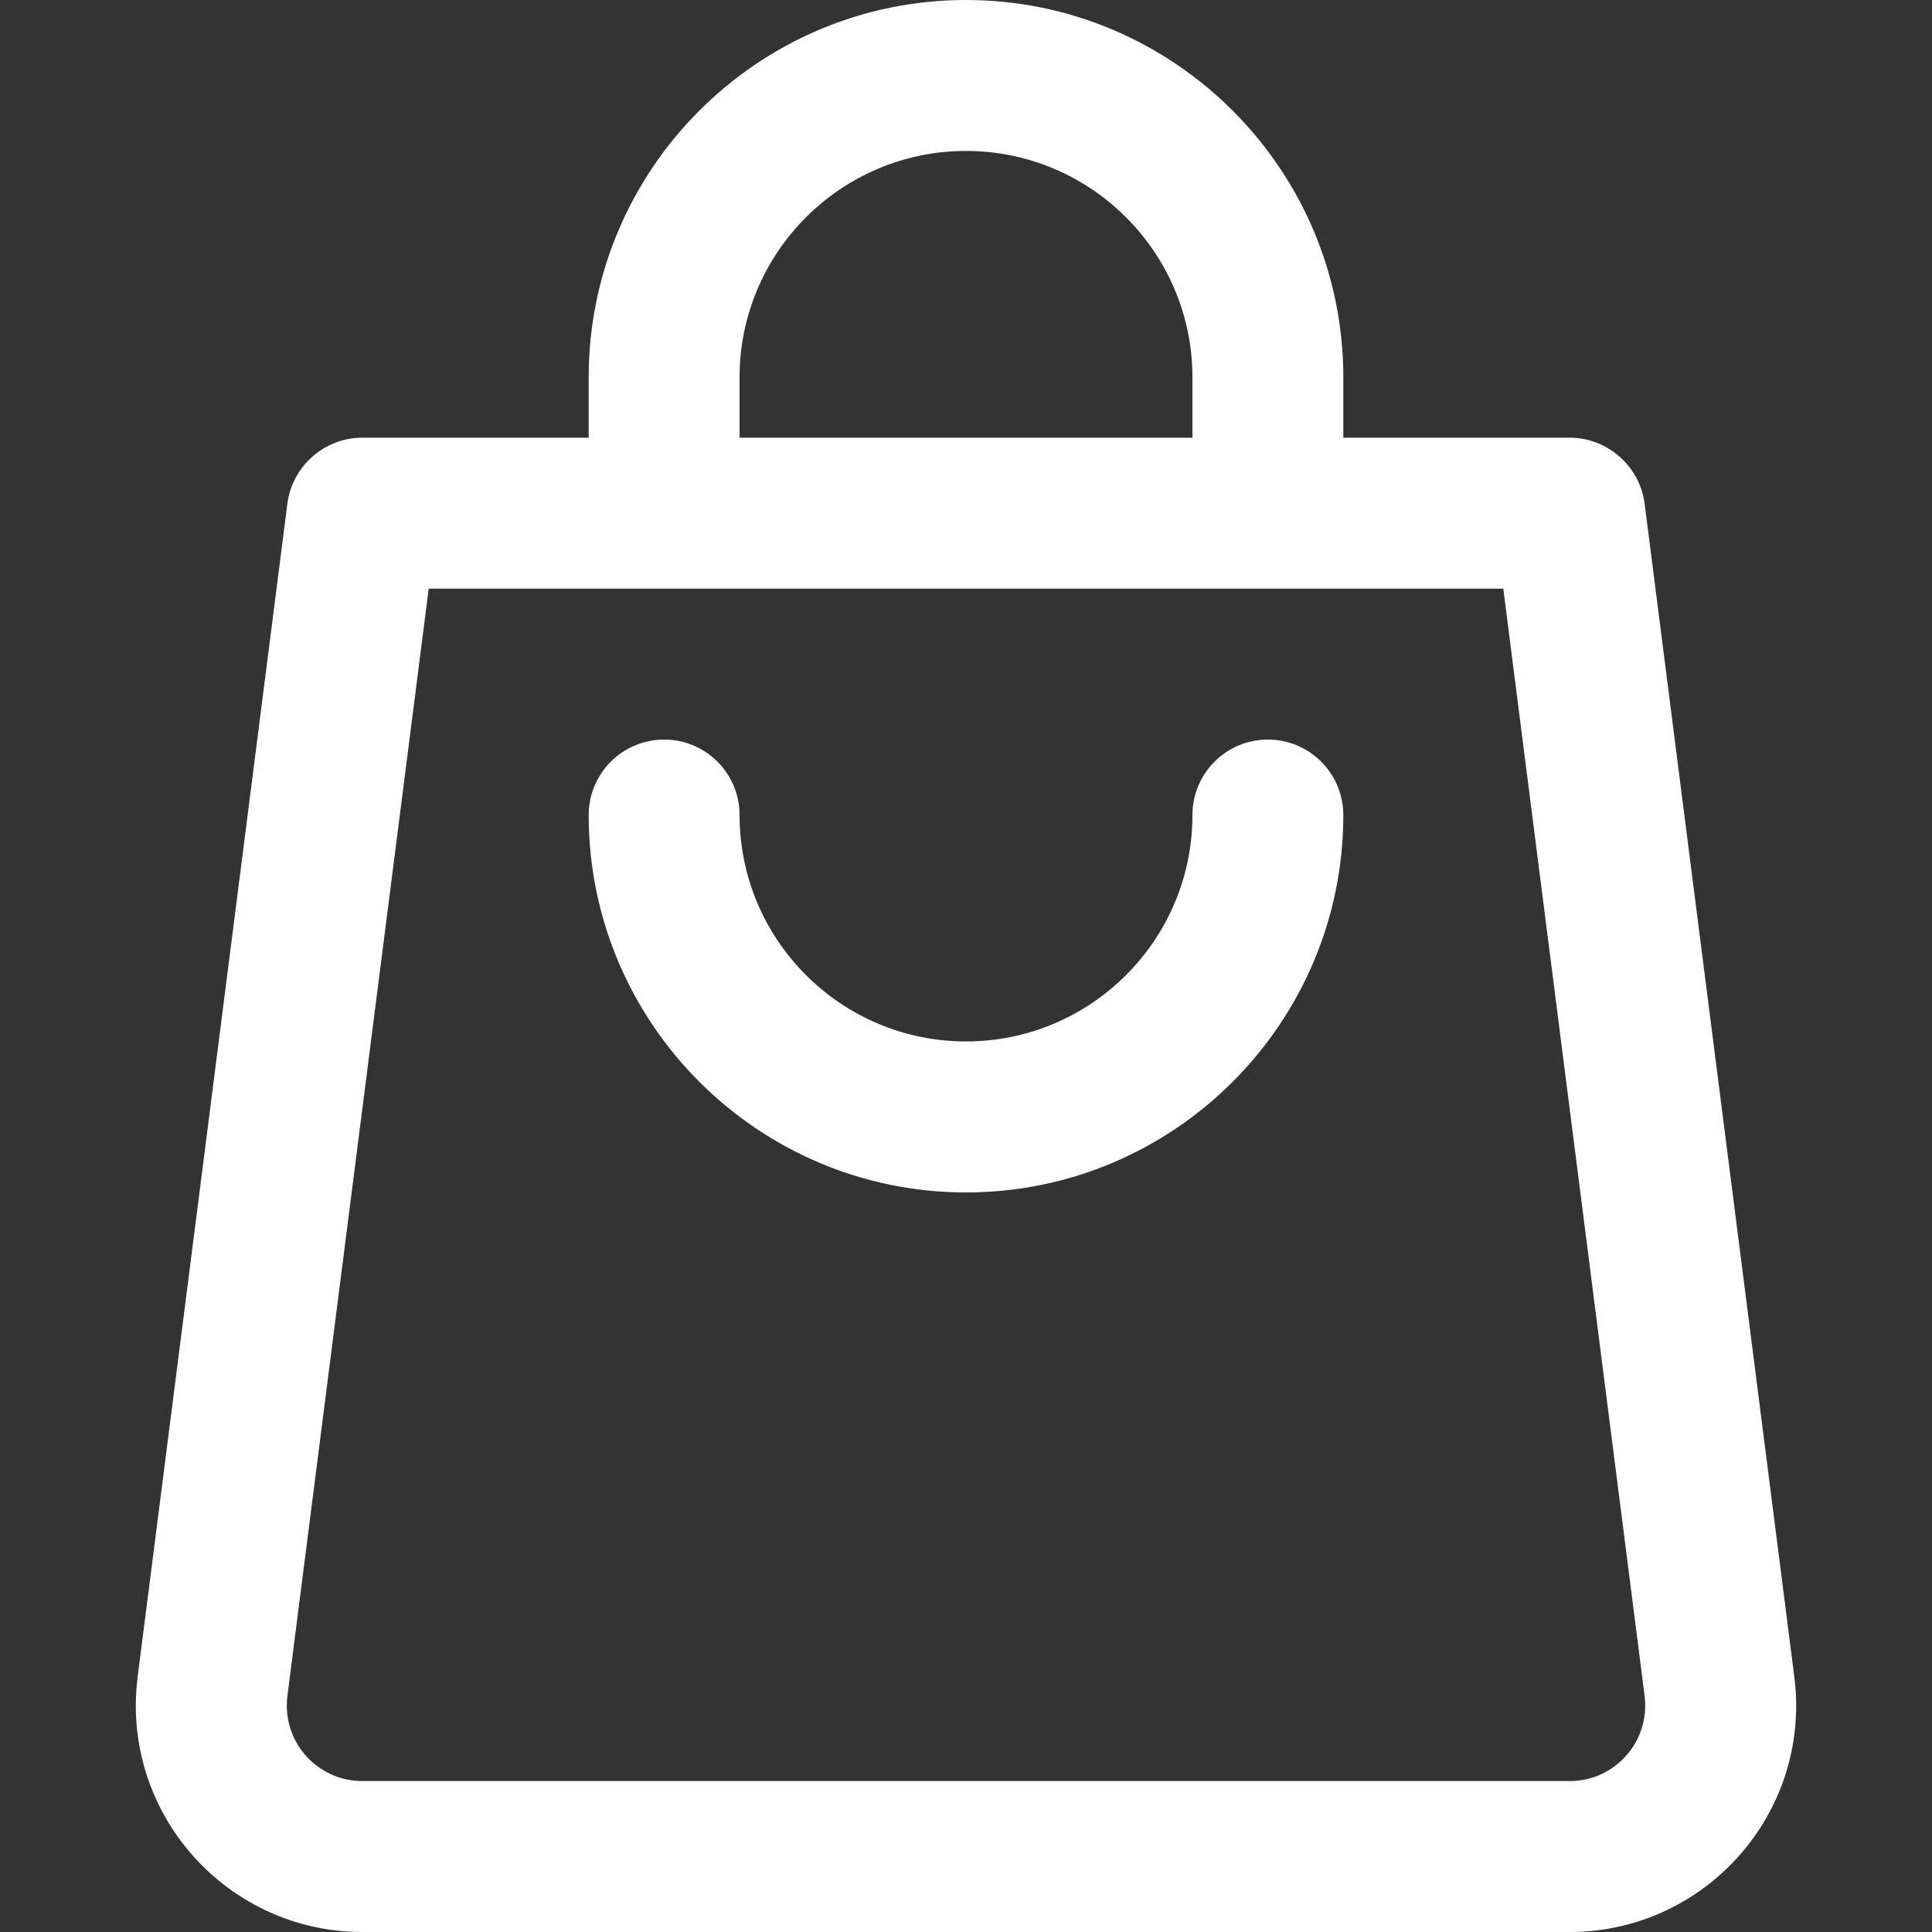 <svg width="40" height="40" viewBox="0 0 40 40" fill="none" xmlns="http://www.w3.org/2000/svg">
<rect x="0" y="0" width="40" height="40" fill="#333333" stroke="none"/>
<g clip-path="url(#clip0_229_39)">
<path d="M26.25 15.312C25.387 15.312 24.688 16.012 24.688 16.875C24.688 19.46 22.585 21.562 20 21.562C17.415 21.562 15.312 19.46 15.312 16.875C15.312 16.012 14.613 15.312 13.75 15.312C12.887 15.312 12.188 16.012 12.188 16.875C12.188 21.183 15.692 24.688 20 24.688C24.308 24.688 27.812 21.183 27.812 16.875C27.812 16.012 27.113 15.312 26.25 15.312Z" fill="white"/>
<path d="M37.15 34.72L34.05 10.427C33.95 9.648 33.277 9.062 32.5 9.062H27.812V7.812C27.812 3.505 24.308 0 20 0C15.692 0 12.188 3.505 12.188 7.812V9.062H7.5C6.707 9.062 6.048 9.661 5.95 10.427L2.849 34.722C2.825 34.917 2.812 35.115 2.812 35.312C2.812 37.897 4.915 40 7.5 40H32.5C35.085 40 37.188 37.897 37.188 35.312C37.188 35.116 37.175 34.917 37.15 34.72ZM15.312 7.812C15.312 5.228 17.415 3.125 20 3.125C22.585 3.125 24.688 5.228 24.688 7.812V9.062H15.312V7.812ZM32.5 36.875H7.5C6.638 36.875 5.938 36.174 5.938 35.312C5.938 35.246 5.942 35.179 5.95 35.116L8.876 12.188H31.124L34.05 35.113C34.058 35.178 34.062 35.246 34.062 35.312C34.062 36.174 33.362 36.875 32.5 36.875Z" fill="white"/>
</g>
<defs>
<clipPath id="clip0_229_39">
<rect width="40" height="40" fill="white"/>
</clipPath>
</defs>
</svg>

